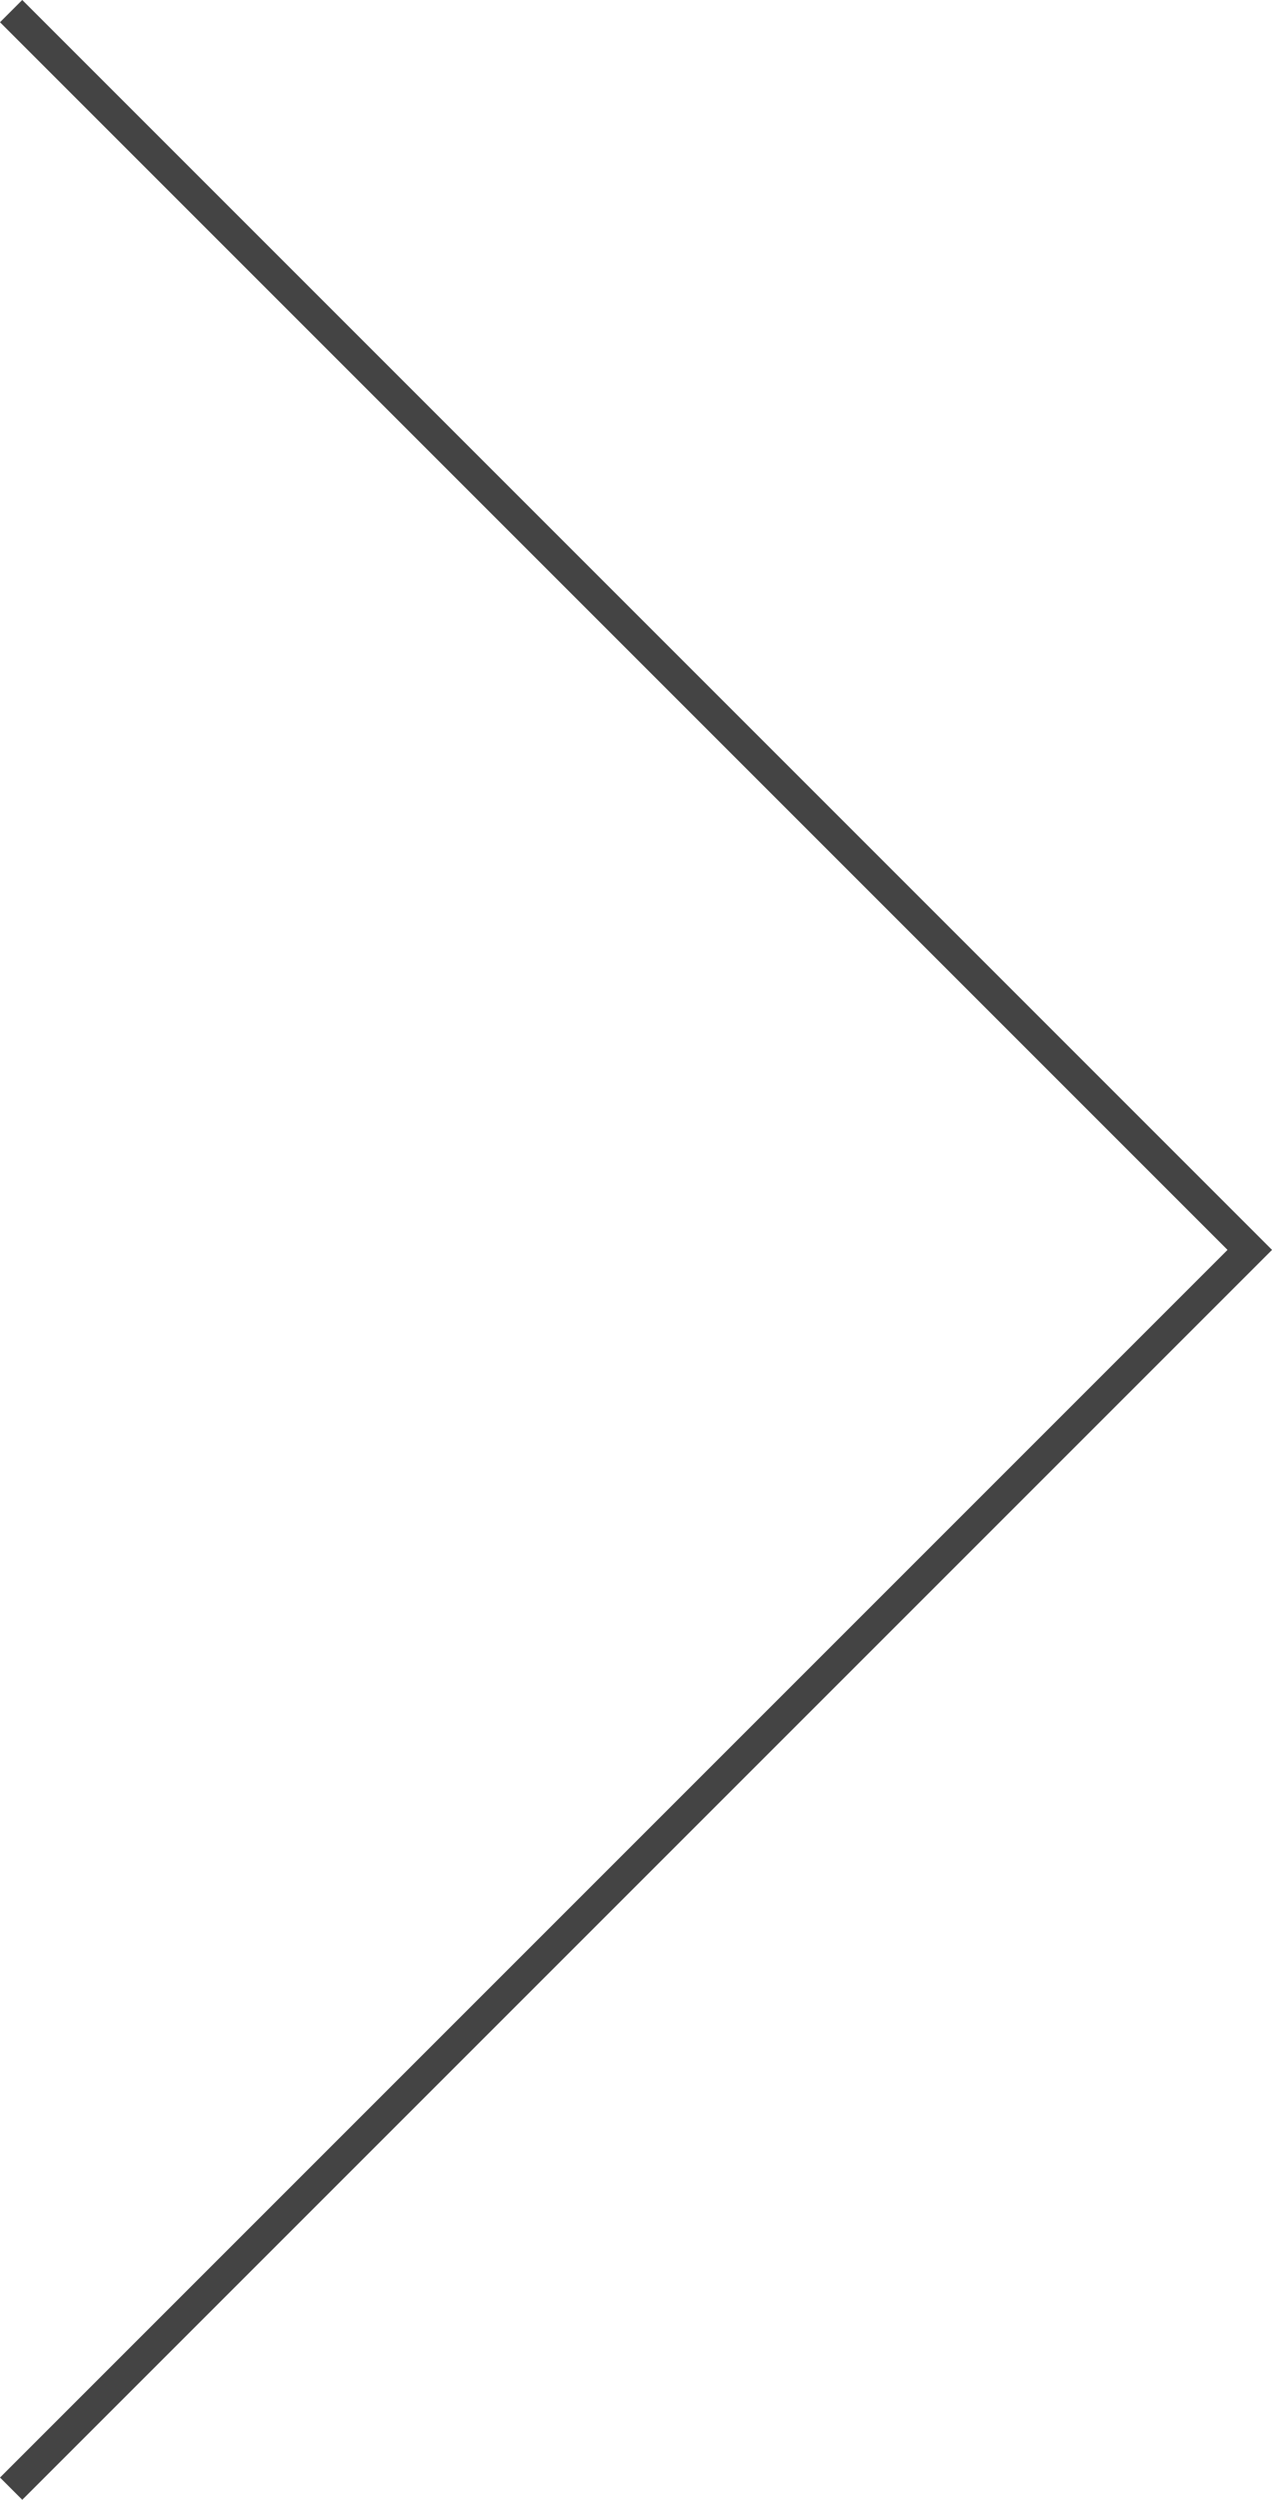 <svg xmlns="http://www.w3.org/2000/svg" width="40.42" height="79.427" viewBox="0 0 40.42 79.427">
  <path id="icon-next" d="M143.808,269.892l-39.36,39.36,39.36,39.36" transform="translate(144.162 348.965) rotate(180)" fill="none" stroke="#444" stroke-width="1"/>
</svg>
